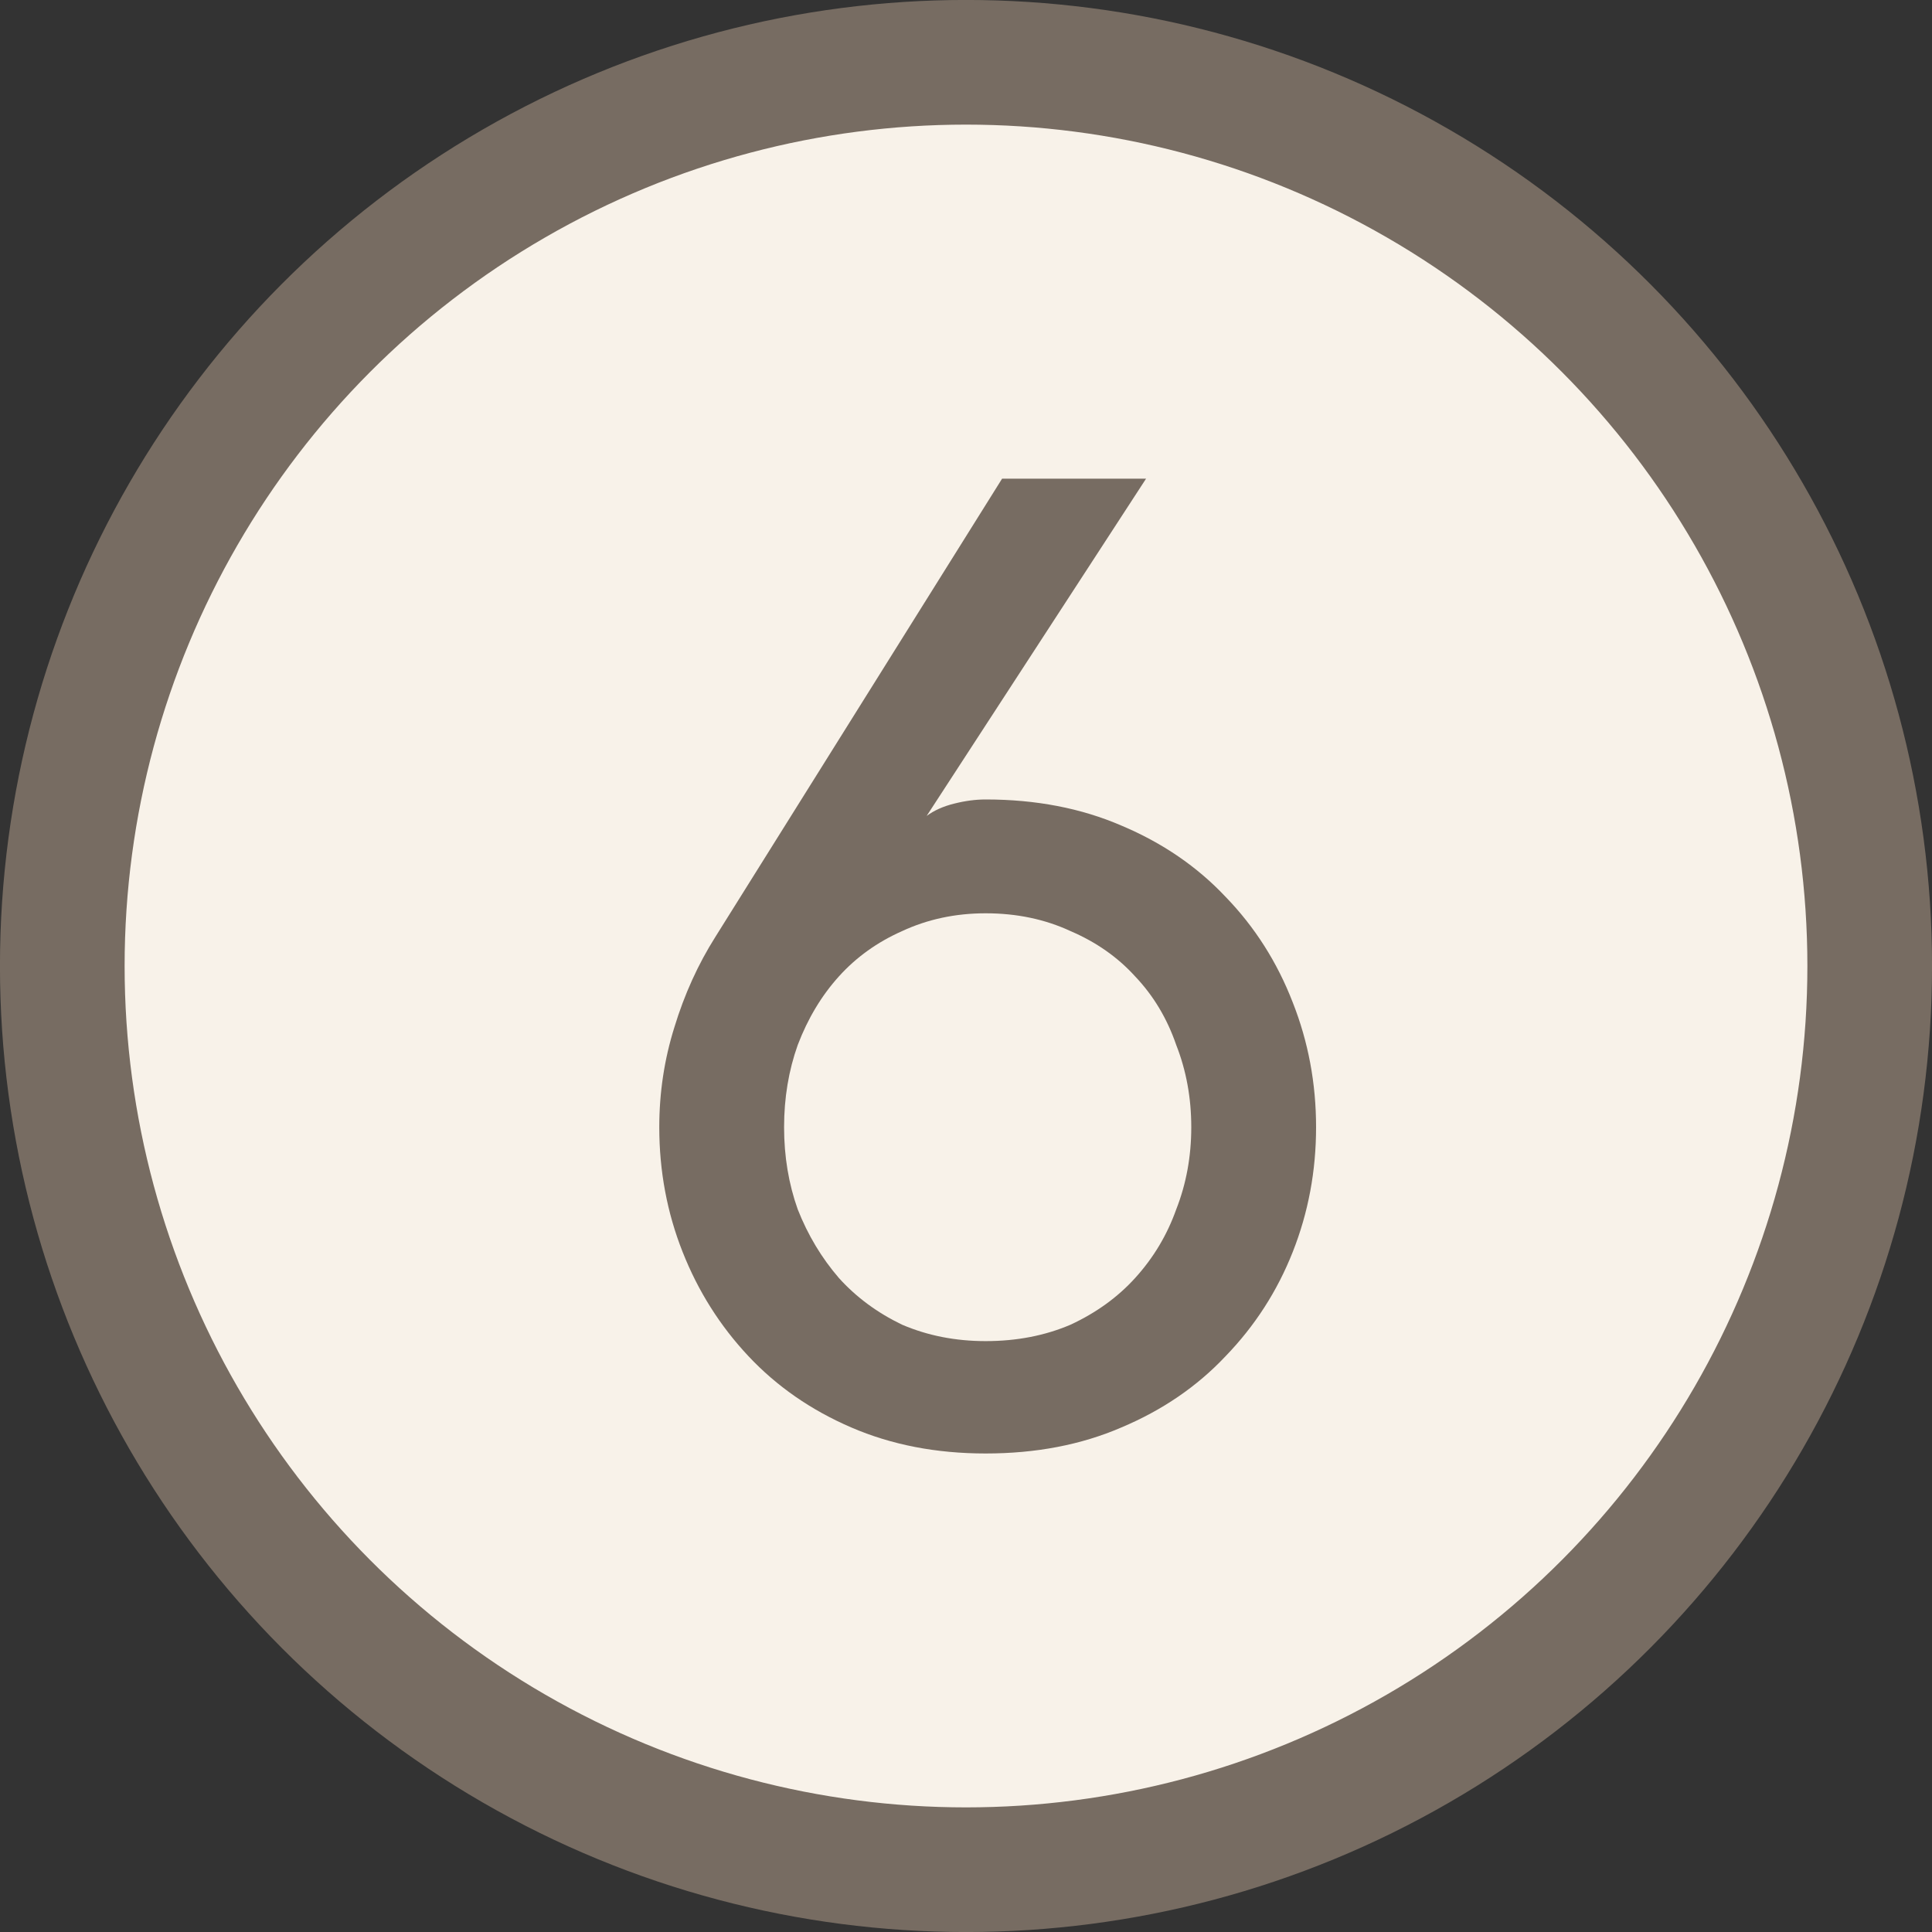 <?xml version="1.0" encoding="UTF-8"?> <svg xmlns="http://www.w3.org/2000/svg" width="25" height="25" viewBox="0 0 25 25" fill="none"><rect x="0" y="0" width="25" height="25" fill="#333333" stroke="none"/><circle cx="12.5" cy="12.5" r="11.694" fill="#F8F2E9" stroke="#776C62" stroke-width="1.613"></circle><path d="M12.754 18.808C12.115 18.808 11.536 18.696 11.015 18.471C10.495 18.247 10.051 17.939 9.685 17.549C9.318 17.158 9.034 16.709 8.833 16.2C8.632 15.692 8.531 15.154 8.531 14.586C8.531 14.136 8.597 13.705 8.727 13.291C8.857 12.865 9.034 12.475 9.259 12.12L12.967 6.194H14.83L11.991 10.558C12.086 10.488 12.204 10.434 12.346 10.399C12.488 10.363 12.624 10.345 12.754 10.345C13.405 10.345 13.99 10.458 14.511 10.683C15.043 10.907 15.492 11.215 15.859 11.605C16.237 11.995 16.527 12.451 16.728 12.971C16.929 13.48 17.03 14.018 17.03 14.586C17.03 15.154 16.929 15.692 16.728 16.2C16.527 16.709 16.237 17.158 15.859 17.549C15.492 17.939 15.043 18.247 14.511 18.471C13.99 18.696 13.405 18.808 12.754 18.808ZM12.754 17.354C13.156 17.354 13.523 17.283 13.854 17.141C14.185 16.987 14.463 16.786 14.688 16.538C14.925 16.277 15.102 15.982 15.22 15.65C15.35 15.319 15.415 14.964 15.415 14.586C15.415 14.207 15.35 13.852 15.22 13.521C15.102 13.178 14.925 12.883 14.688 12.634C14.463 12.386 14.185 12.191 13.854 12.049C13.523 11.895 13.156 11.818 12.754 11.818C12.364 11.818 12.003 11.895 11.672 12.049C11.352 12.191 11.08 12.386 10.856 12.634C10.631 12.883 10.454 13.178 10.323 13.521C10.205 13.852 10.146 14.207 10.146 14.586C10.146 14.964 10.205 15.319 10.323 15.65C10.454 15.982 10.631 16.277 10.856 16.538C11.08 16.786 11.352 16.987 11.672 17.141C12.003 17.283 12.364 17.354 12.754 17.354Z" fill="#776C62"></path></svg> 
